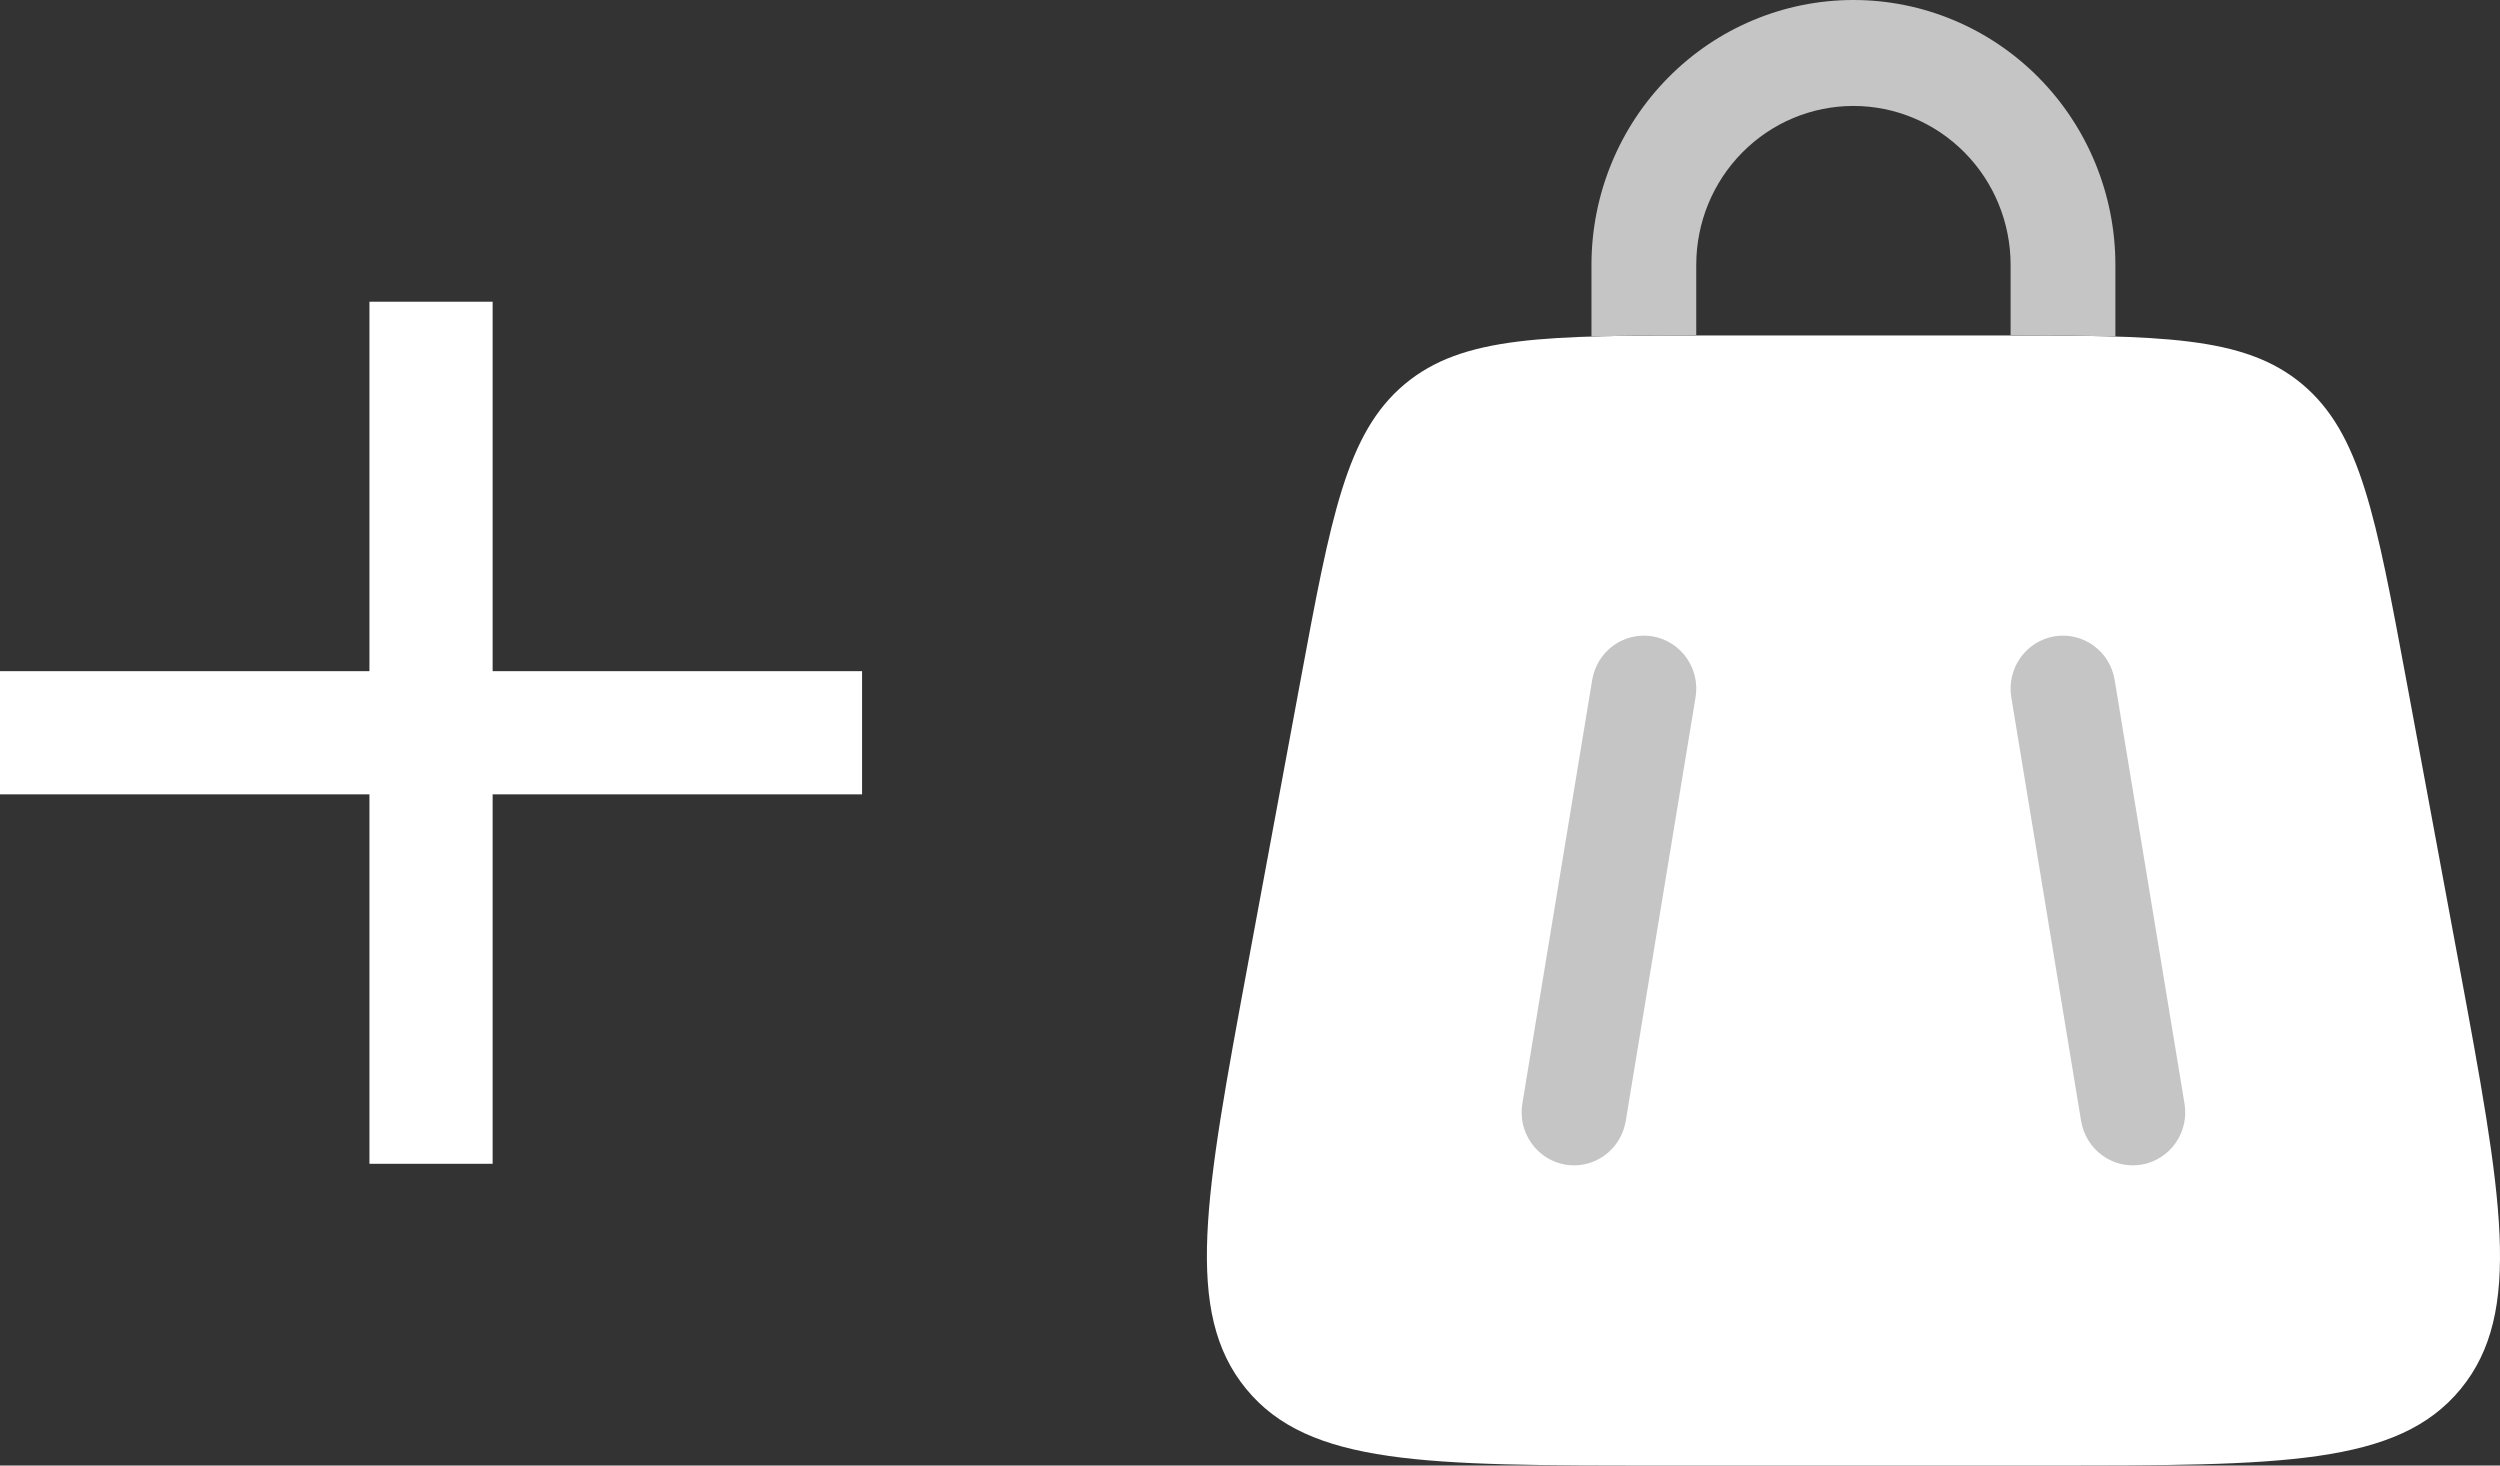 <svg width="58" height="34" viewBox="0 0 58 34" fill="none" xmlns="http://www.w3.org/2000/svg">
<rect x="0" y="0" width="58" height="34" fill="#333333" stroke="none"/>
<path d="M20 18.429H11.429V27H8.571V18.429H0V15.571H8.571V7H11.429V15.571H20V18.429Z" fill="white"/>
<path d="M30.169 15.802C30.881 11.968 31.236 10.049 32.586 8.915C33.937 7.783 35.866 7.783 39.726 7.783H46.273C50.134 7.783 52.063 7.783 53.414 8.915C54.764 10.049 55.119 11.966 55.831 15.802L57.046 22.356C58.046 27.75 58.547 30.448 57.088 32.224C55.63 34 52.917 34 47.49 34H38.51C33.083 34 30.369 34 28.912 32.224C27.453 30.448 27.954 27.75 28.954 22.356L30.169 15.802Z" fill="white"/>
<path d="M39.353 6.145C39.353 5.167 39.737 4.229 40.421 3.538C41.105 2.846 42.032 2.458 43 2.458C43.967 2.458 44.894 2.846 45.578 3.538C46.262 4.229 46.646 5.167 46.646 6.145V7.783C47.563 7.783 48.367 7.786 49.077 7.808V6.145C49.077 4.515 48.436 2.952 47.297 1.8C46.157 0.647 44.611 0 43 0C41.388 0 39.842 0.647 38.703 1.8C37.563 2.952 36.922 4.515 36.922 6.145V7.808C37.632 7.786 38.436 7.783 39.353 7.783V6.145ZM36.939 15.774C36.992 15.453 37.169 15.166 37.431 14.976C37.561 14.882 37.708 14.815 37.863 14.779C38.019 14.742 38.18 14.737 38.337 14.763C38.495 14.79 38.645 14.847 38.781 14.933C38.916 15.018 39.034 15.13 39.127 15.261C39.22 15.392 39.286 15.541 39.322 15.698C39.358 15.855 39.363 16.018 39.337 16.177L37.717 26.009C37.69 26.168 37.633 26.32 37.549 26.457C37.465 26.594 37.354 26.713 37.224 26.807C37.095 26.901 36.948 26.968 36.792 27.005C36.637 27.041 36.476 27.046 36.318 27.02C36.161 26.993 36.01 26.936 35.874 26.85C35.739 26.765 35.621 26.653 35.529 26.522C35.436 26.391 35.369 26.242 35.333 26.085C35.297 25.928 35.292 25.765 35.318 25.606L36.939 15.774ZM47.662 14.763C47.819 14.737 47.98 14.742 48.136 14.778C48.291 14.815 48.438 14.882 48.568 14.976C48.698 15.07 48.809 15.189 48.893 15.326C48.977 15.463 49.034 15.615 49.06 15.774L50.681 25.606C50.707 25.765 50.702 25.928 50.666 26.085C50.63 26.242 50.563 26.391 50.471 26.522C50.378 26.653 50.26 26.765 50.125 26.85C49.989 26.936 49.839 26.993 49.681 27.02C49.524 27.046 49.362 27.041 49.207 27.005C49.051 26.968 48.905 26.901 48.775 26.807C48.645 26.713 48.535 26.595 48.45 26.457C48.366 26.32 48.309 26.168 48.282 26.009L46.662 16.177C46.636 16.018 46.641 15.855 46.677 15.698C46.713 15.541 46.779 15.392 46.872 15.261C46.965 15.13 47.083 15.018 47.218 14.933C47.354 14.847 47.504 14.79 47.662 14.763Z" fill="#C5C5C5"/>
</svg>
